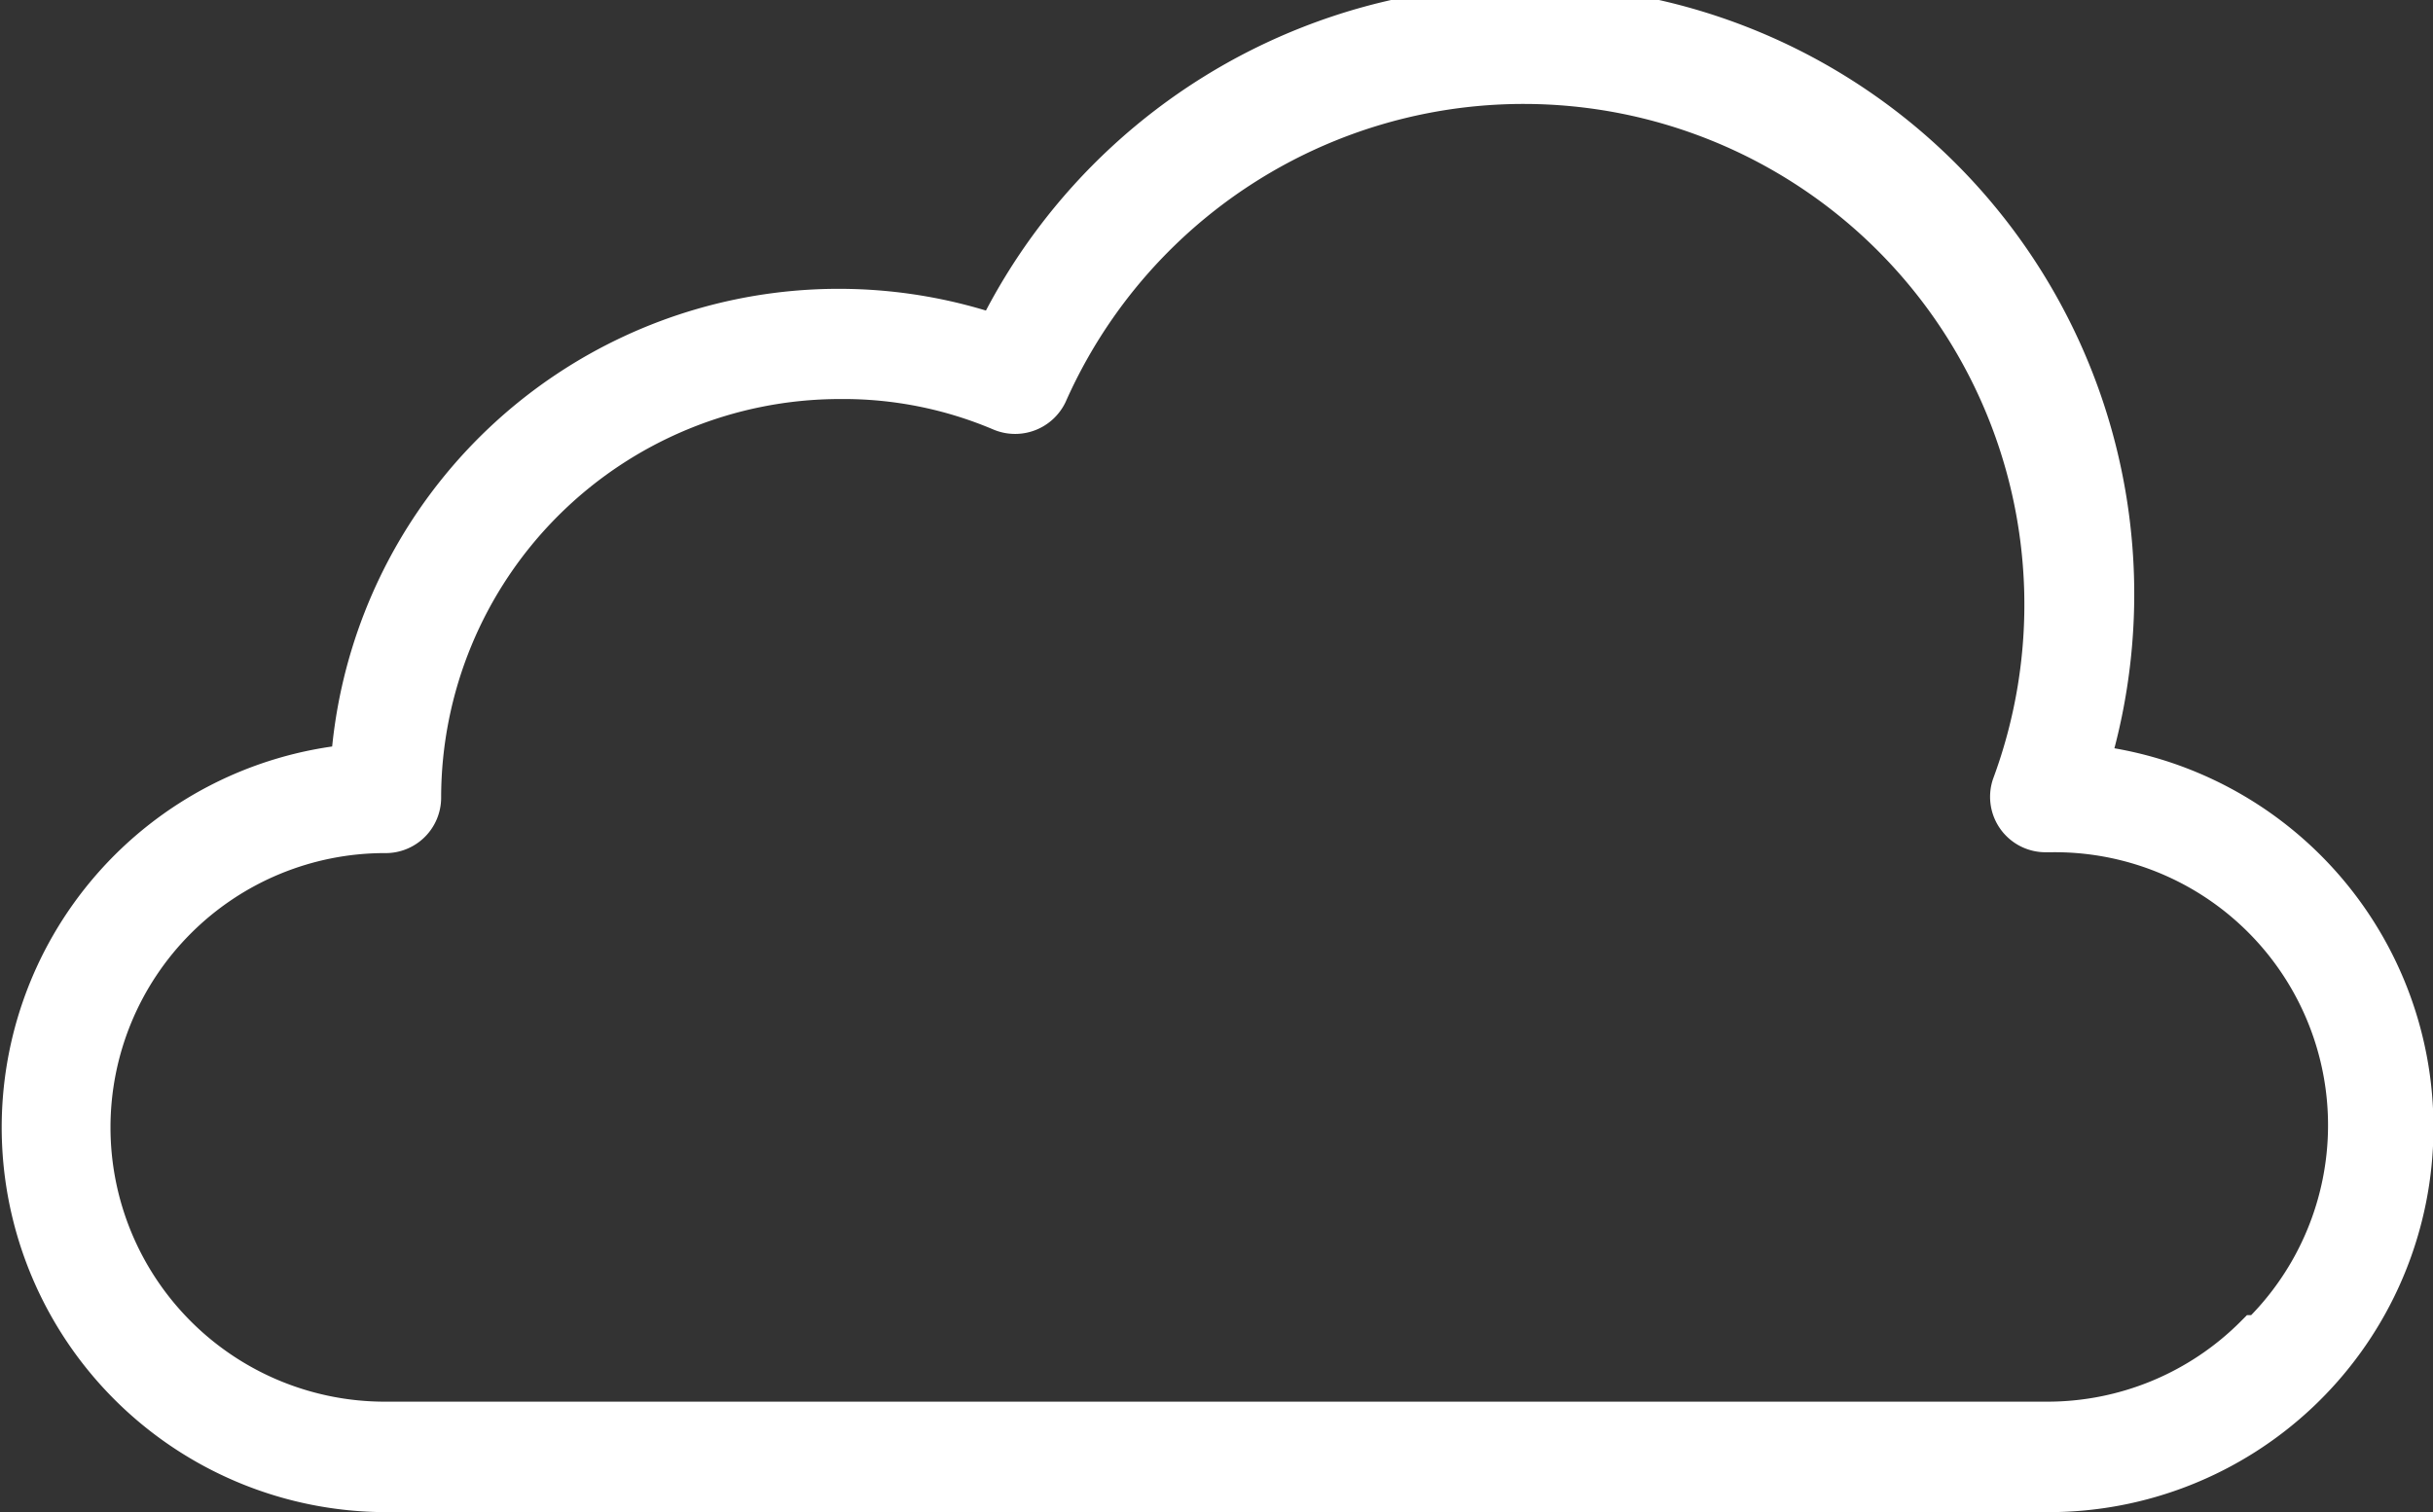 <svg xmlns="http://www.w3.org/2000/svg" viewBox="0 0 57.91 36">
  <rect x="0" y="0" width="57.91" height="36" fill="#333333" stroke="none"/>
  <title>icon_emissoes</title>
  <g id="Camada_2" data-name="Camada 2">
    <g id="Layer_1" data-name="Layer 1">
      <path d="M49.69,18.23A14,14,0,0,0,23.72,8,11.62,11.62,0,0,0,8.37,18.22,8.66,8.66,0,0,0,9.16,35.5H48.74a8.66,8.66,0,0,0,.95-17.27Zm4,13.58a7,7,0,0,1-5,2.06H9.16a7,7,0,0,1,0-14.06A.82.82,0,0,0,10,19,10,10,0,0,1,20,9a9.63,9.63,0,0,1,3.85.77.83.83,0,0,0,1.06-.41,12.42,12.42,0,0,1,23,9.35.82.82,0,0,0,.77,1.08h.13a7,7,0,0,1,5,12Z" style="fill: #fff;stroke: #fff;stroke-miterlimit: 10"/>
    </g>
  </g>
</svg>
